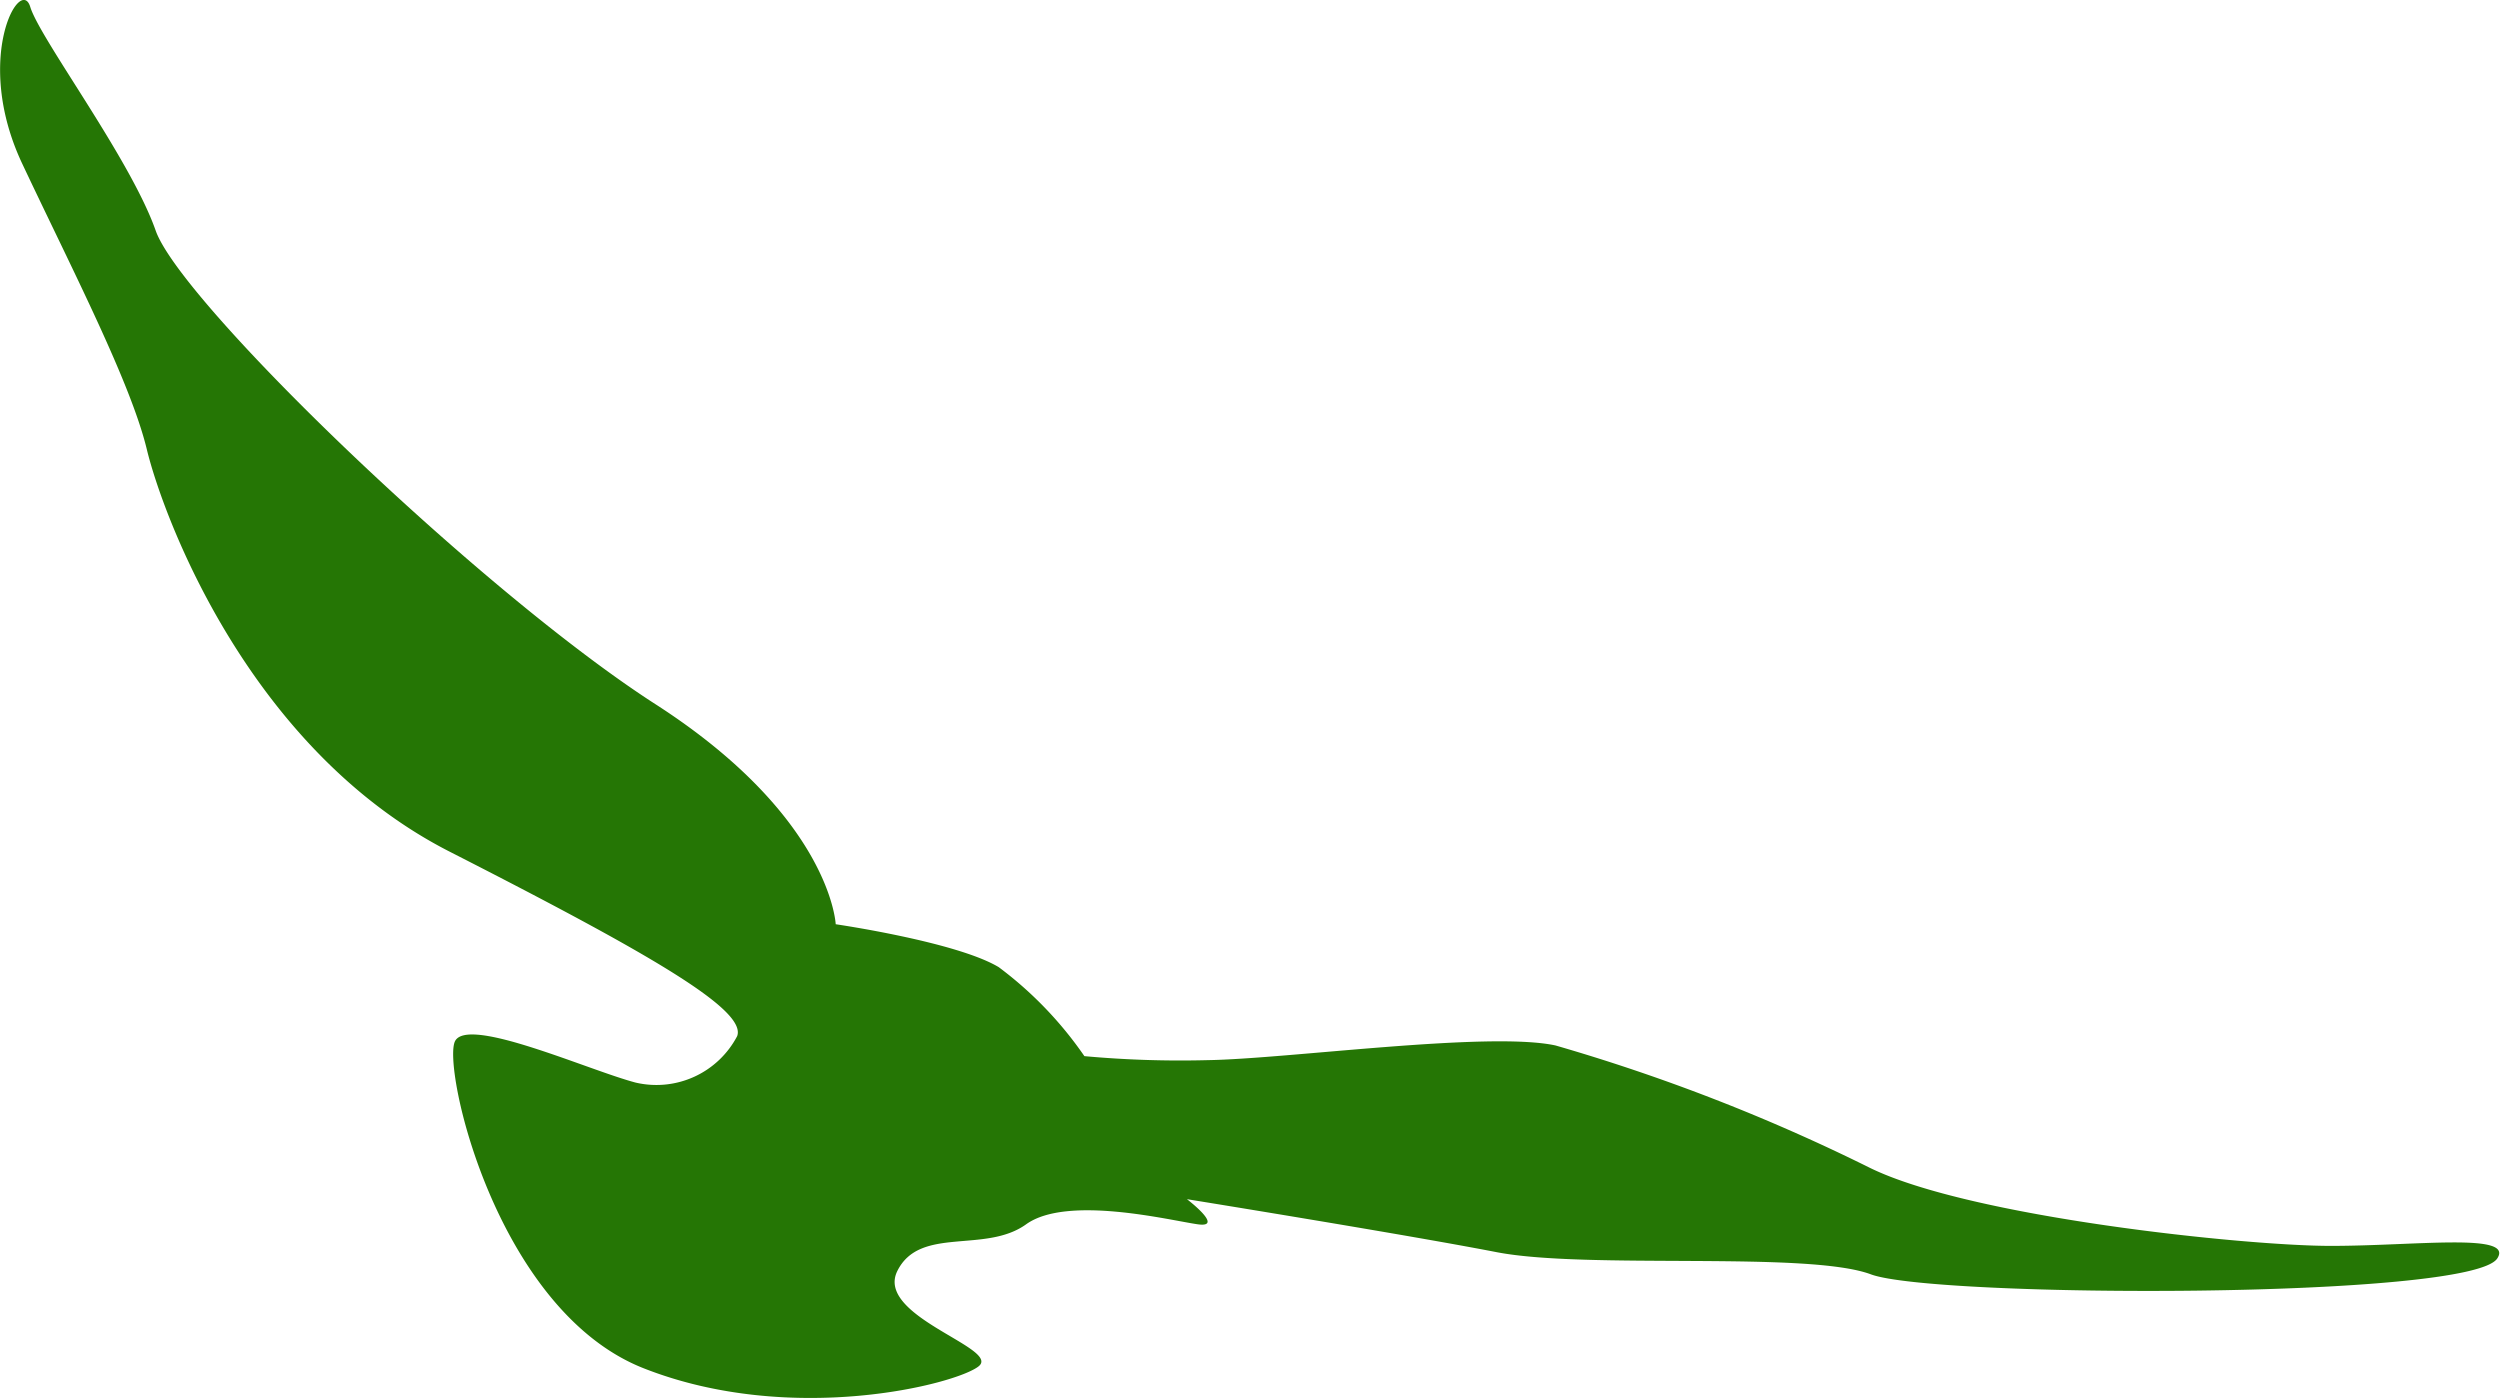 <svg id="Calque_1" data-name="Calque 1" xmlns="http://www.w3.org/2000/svg" viewBox="0 0 112.39 62.85">
  <style>
    path{fill:#257605}
  </style>
  <title>bird</title>
  <path d="M37.57,41.55s-.21-4.81-8.1-9.89S8.13,13.59,7,10.37,1.8,1.75,1.36.31-1.23,2.63,1,7.36s4.87,9.82,5.6,12.84,4.6,13.49,13.62,18.09,13.36,7.11,12.92,8.29a4.1,4.1,0,0,1-4.56,2.09c-2.1-.55-7.52-3-8.12-1.87s1.83,12.09,8.47,14.71S43,62.23,44,61.42s-4.67-2.24-3.66-4.28,3.94-.77,5.79-2.1,6.5-.17,7.72,0-.49-1.13-.49-1.13,9.84,1.59,13.91,2.38,14-.06,16.84,1,27,1.13,28.16-.72c.75-1.16-3.64-.56-7.49-.56s-16.2-1.29-20.72-3.51A84.68,84.68,0,0,0,69.93,47c-3-.65-12.1.61-15.65.66a47.47,47.47,0,0,1-5.53-.18,17.07,17.07,0,0,0-3.85-4C43,42.34,37.57,41.55,37.57,41.55Z"/>
</svg>
